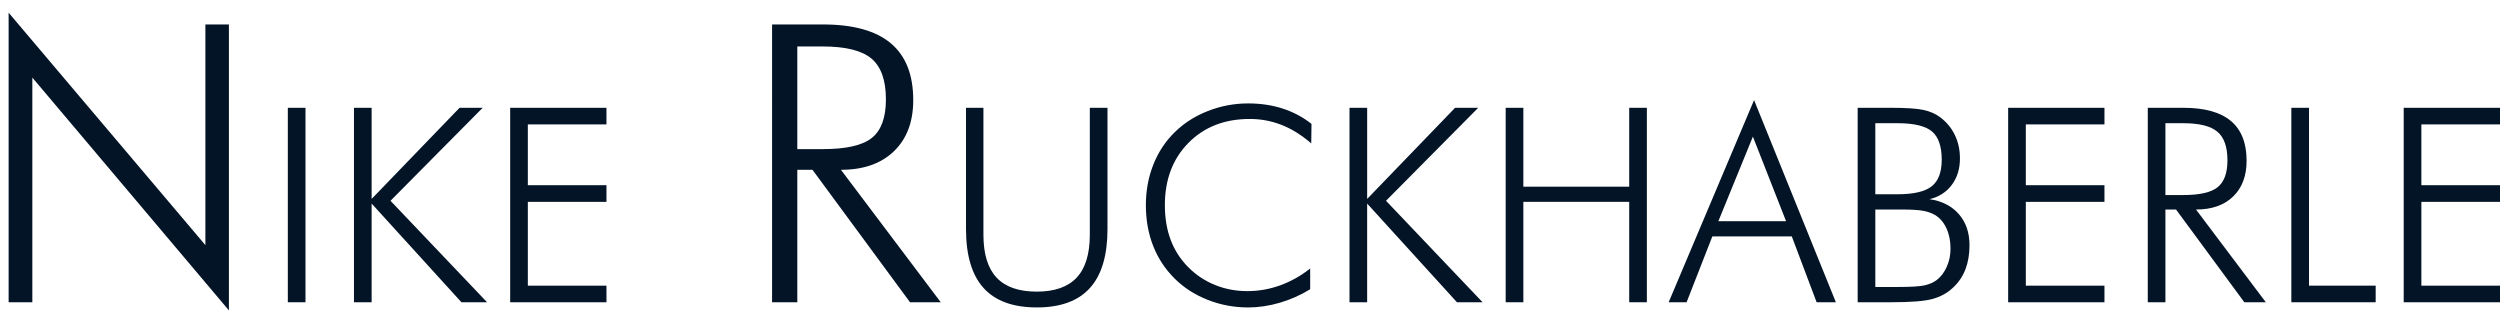 <?xml version="1.0" encoding="utf-8"?>
<!-- Generator: Adobe Illustrator 15.1.0, SVG Export Plug-In  -->
<!DOCTYPE svg PUBLIC "-//W3C//DTD SVG 1.1//EN" "http://www.w3.org/Graphics/SVG/1.1/DTD/svg11.dtd">
<svg version="1.1"
	 xmlns="http://www.w3.org/2000/svg" xmlns:xlink="http://www.w3.org/1999/xlink" xmlns:a="http://ns.adobe.com/AdobeSVGViewerExtensions/3.0/"
	 x="0px" y="0px" width="193px" height="24px" viewBox="-0.666 -0.98 193 24"
	 overflow="visible" enable-background="new -0.666 -0.98 193 24" xml:space="preserve">
<defs>
</defs>
<path fill="#041427" d="M0,22.354V0l15.19,17.944V0.908h1.816v22.075L1.831,5.01v17.344H0z"/>
<path fill="#041427" d="M21.554,22.354V7.342h1.364v15.012H21.554z"/>
<path fill="#041427" d="M26.66,22.354V7.342h1.364v7.034l6.788-7.034h1.784L29.48,14.52l7.455,7.834h-1.979l-6.932-7.619v7.619
	H26.66z"/>
<path fill="#041427" d="M38.719,22.354V7.342h7.434v1.282h-6.07v4.696h6.07v1.282h-6.07v6.47h6.07v1.282H38.719z"/>
<path fill="#041427" d="M71.96,22.354h-2.373l-7.529-10.225h-1.172v10.225h-1.948V0.908h3.94c2.324,0,4.065,0.483,5.222,1.45
	s1.736,2.432,1.736,4.395c0,1.67-0.496,2.983-1.487,3.94s-2.356,1.436-4.094,1.436L71.96,22.354z M60.886,2.607v7.925h1.963
	c1.816,0,3.083-0.291,3.801-0.872s1.077-1.57,1.077-2.966c0-1.475-0.371-2.524-1.113-3.149s-1.997-0.938-3.765-0.938H60.886z"/>
<path fill="#041427" d="M73.912,7.342h1.343v9.803c0,1.482,0.338,2.586,1.015,3.307s1.712,1.082,3.107,1.082
	c1.374,0,2.399-0.361,3.076-1.082s1.015-1.824,1.015-3.307V7.342h1.364v9.362c0,2.03-0.451,3.547-1.354,4.547
	c-0.902,1.002-2.27,1.503-4.102,1.503c-1.839,0-3.209-0.501-4.112-1.503c-0.902-1-1.354-2.517-1.354-4.547V7.342z"/>
<path fill="#041427" d="M100.562,10.09c-0.745-0.643-1.507-1.118-2.286-1.425s-1.6-0.461-2.461-0.461
	c-1.941,0-3.519,0.615-4.732,1.846c-1.214,1.23-1.82,2.833-1.82,4.809c0,0.991,0.148,1.883,0.446,2.676
	c0.297,0.793,0.75,1.498,1.358,2.113c0.602,0.602,1.29,1.059,2.066,1.373c0.775,0.314,1.608,0.473,2.497,0.473
	c0.861,0,1.702-0.147,2.523-0.441c0.82-0.294,1.596-0.729,2.327-1.303v1.6c-0.738,0.451-1.52,0.799-2.343,1.041
	c-0.824,0.242-1.639,0.364-2.446,0.364c-1.087,0-2.126-0.194-3.117-0.585c-0.991-0.389-1.842-0.936-2.553-1.641
	c-0.731-0.725-1.285-1.564-1.661-2.521S87.795,16,87.795,14.858c0-1.121,0.193-2.167,0.58-3.138
	c0.386-0.971,0.941-1.808,1.666-2.512c0.704-0.69,1.554-1.23,2.548-1.62c0.995-0.39,2.029-0.584,3.102-0.584
	c0.957,0,1.844,0.132,2.661,0.395s1.561,0.658,2.23,1.184L100.562,10.09z"/>
<path fill="#041427" d="M103.515,22.354V7.342h1.364v7.034l6.787-7.034h1.785l-7.117,7.178l7.455,7.834h-1.979l-6.932-7.619v7.619
	H103.515z"/>
<path fill="#041427" d="M115.573,22.354V7.342h1.364v6.09h8.172v-6.09h1.363v15.012h-1.363v-7.752h-8.172v7.752H115.573z"/>
<path fill="#041427" d="M128.154,22.354l6.594-15.607l6.316,15.607h-1.486l-1.918-5.086h-6.132l-1.989,5.086H128.154z
	 M131.99,16.098h5.229l-2.562-6.531L131.99,16.098z"/>
<path fill="#041427" d="M142.746,22.354V7.342h2.604c1.142,0,1.966,0.055,2.472,0.164s0.936,0.297,1.291,0.564
	c0.5,0.376,0.879,0.835,1.139,1.379c0.26,0.543,0.39,1.143,0.39,1.799c0,0.8-0.208,1.48-0.626,2.041
	c-0.416,0.561-0.99,0.93-1.723,1.107c0.965,0.143,1.72,0.529,2.267,1.158s0.82,1.426,0.82,2.389c0,0.705-0.106,1.33-0.317,1.877
	c-0.213,0.547-0.533,1.019-0.965,1.415c-0.438,0.41-0.963,0.699-1.578,0.866c-0.615,0.168-1.665,0.252-3.148,0.252H142.746z
	 M144.109,14.017h1.703c1.25,0,2.134-0.205,2.65-0.615c0.516-0.41,0.773-1.094,0.773-2.051c0-1.032-0.251-1.76-0.753-2.184
	c-0.503-0.424-1.394-0.636-2.671-0.636h-1.703V14.017z M144.109,21.174h1.744c0.99,0,1.674-0.041,2.051-0.123
	c0.375-0.082,0.693-0.223,0.953-0.42c0.321-0.246,0.578-0.586,0.77-1.021c0.191-0.434,0.287-0.896,0.287-1.389
	c0-0.602-0.106-1.129-0.318-1.584s-0.506-0.795-0.882-1.021c-0.26-0.15-0.565-0.258-0.918-0.323c-0.353-0.064-0.9-0.098-1.646-0.098
	h-0.297h-1.744V21.174z"/>
<path fill="#041427" d="M154.363,22.354V7.342h7.435v1.282h-6.07v4.696h6.07v1.282h-6.07v6.47h6.07v1.282H154.363z"/>
<path fill="#041427" d="M174.256,22.354h-1.66l-5.271-7.158h-0.82v7.158h-1.363V7.342h2.758c1.627,0,2.846,0.338,3.656,1.015
	c0.81,0.677,1.215,1.702,1.215,3.076c0,1.169-0.348,2.089-1.041,2.759s-1.648,1.004-2.865,1.004L174.256,22.354z M166.504,8.531
	v5.547h1.375c1.271,0,2.158-0.203,2.66-0.609c0.503-0.407,0.754-1.1,0.754-2.077c0-1.032-0.26-1.767-0.779-2.205
	s-1.398-0.656-2.635-0.656H166.504z"/>
<path fill="#041427" d="M176.225,22.354V7.342h1.364v13.73h5.147v1.282H176.225z"/>
<path fill="#041427" d="M184.9,22.354V7.342h7.434v1.282h-6.07v4.696h6.07v1.282h-6.07v6.47h6.07v1.282H184.9z"/>
</svg>
